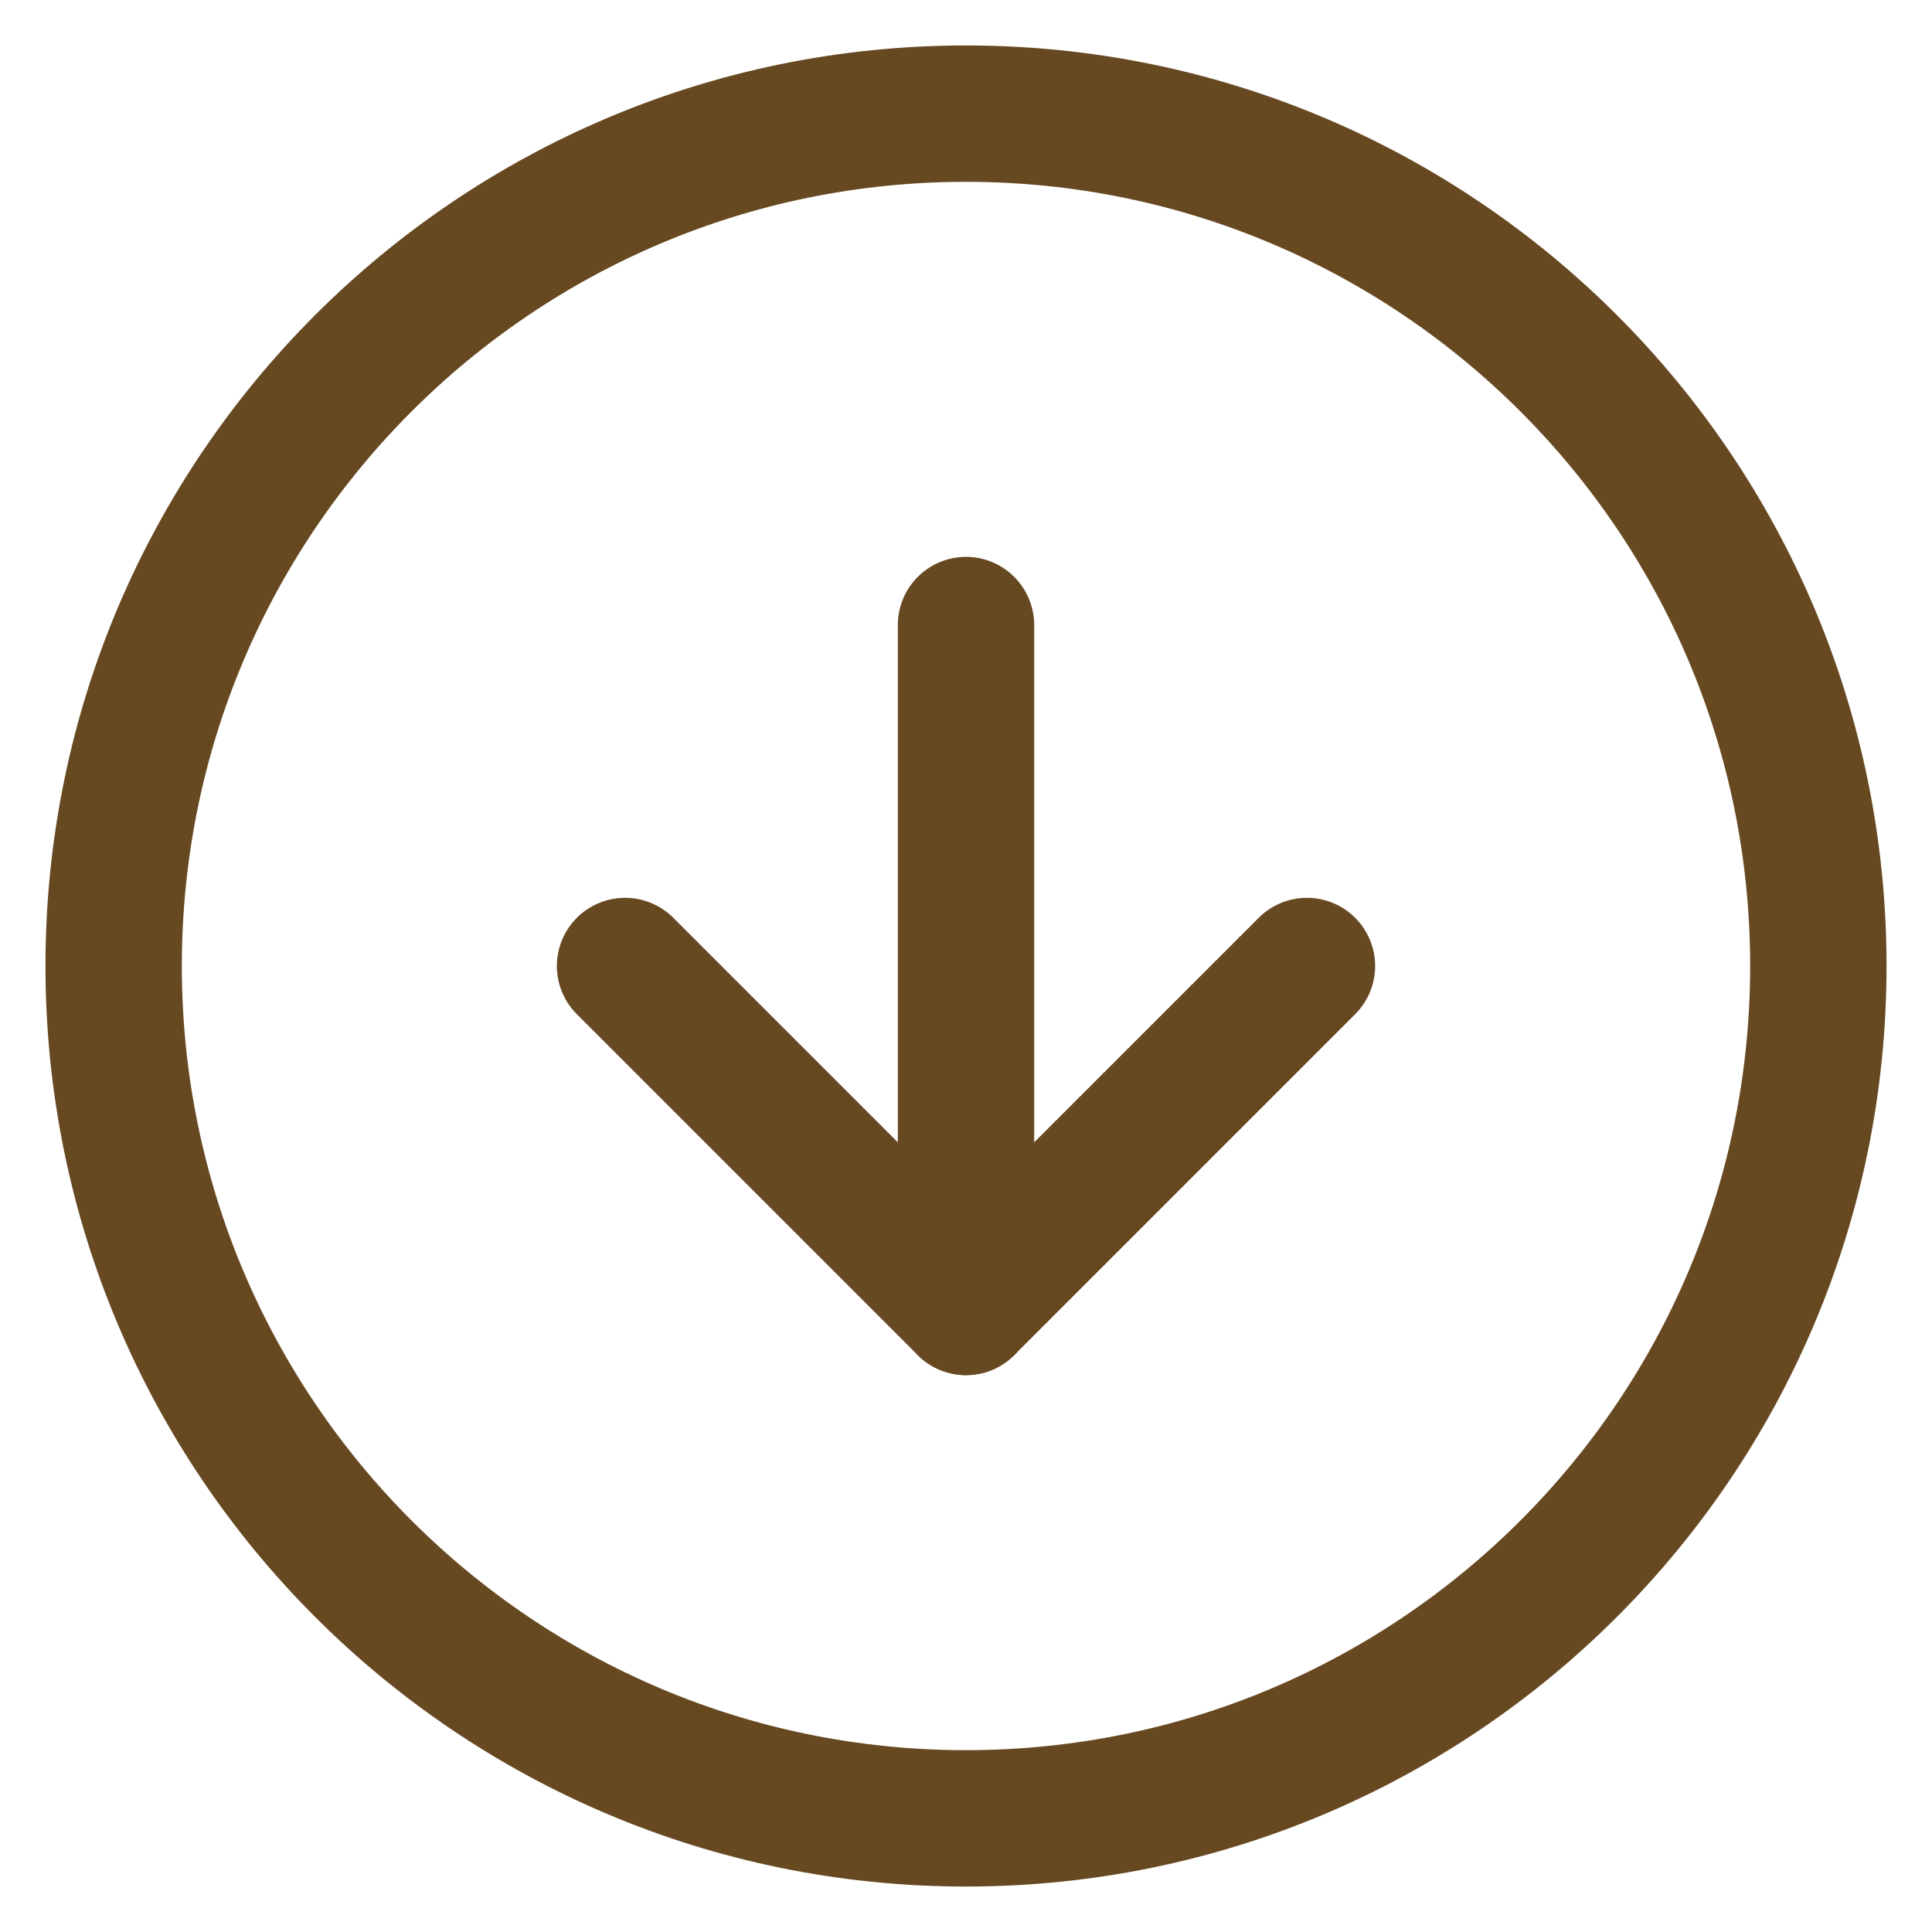 <svg width="17" height="17" viewBox="0 0 17 17" fill="none" xmlns="http://www.w3.org/2000/svg">
<path d="M8.5 16C12.642 16 16 12.642 16 8.5C16 4.358 12.642 1 8.5 1C4.358 1 1 4.358 1 8.5C1 12.642 4.358 16 8.5 16Z" stroke="#674921" stroke-width="1.2" stroke-linecap="round" stroke-linejoin="round"/>
<path d="M5.5 8.5L8.5 11.5L11.5 8.5" stroke="#674921" stroke-width="1.2" stroke-linecap="round" stroke-linejoin="round"/>
<path d="M8.5 5.5V11.5" stroke="#674921" stroke-width="1.2" stroke-linecap="round" stroke-linejoin="round"/>
</svg>
